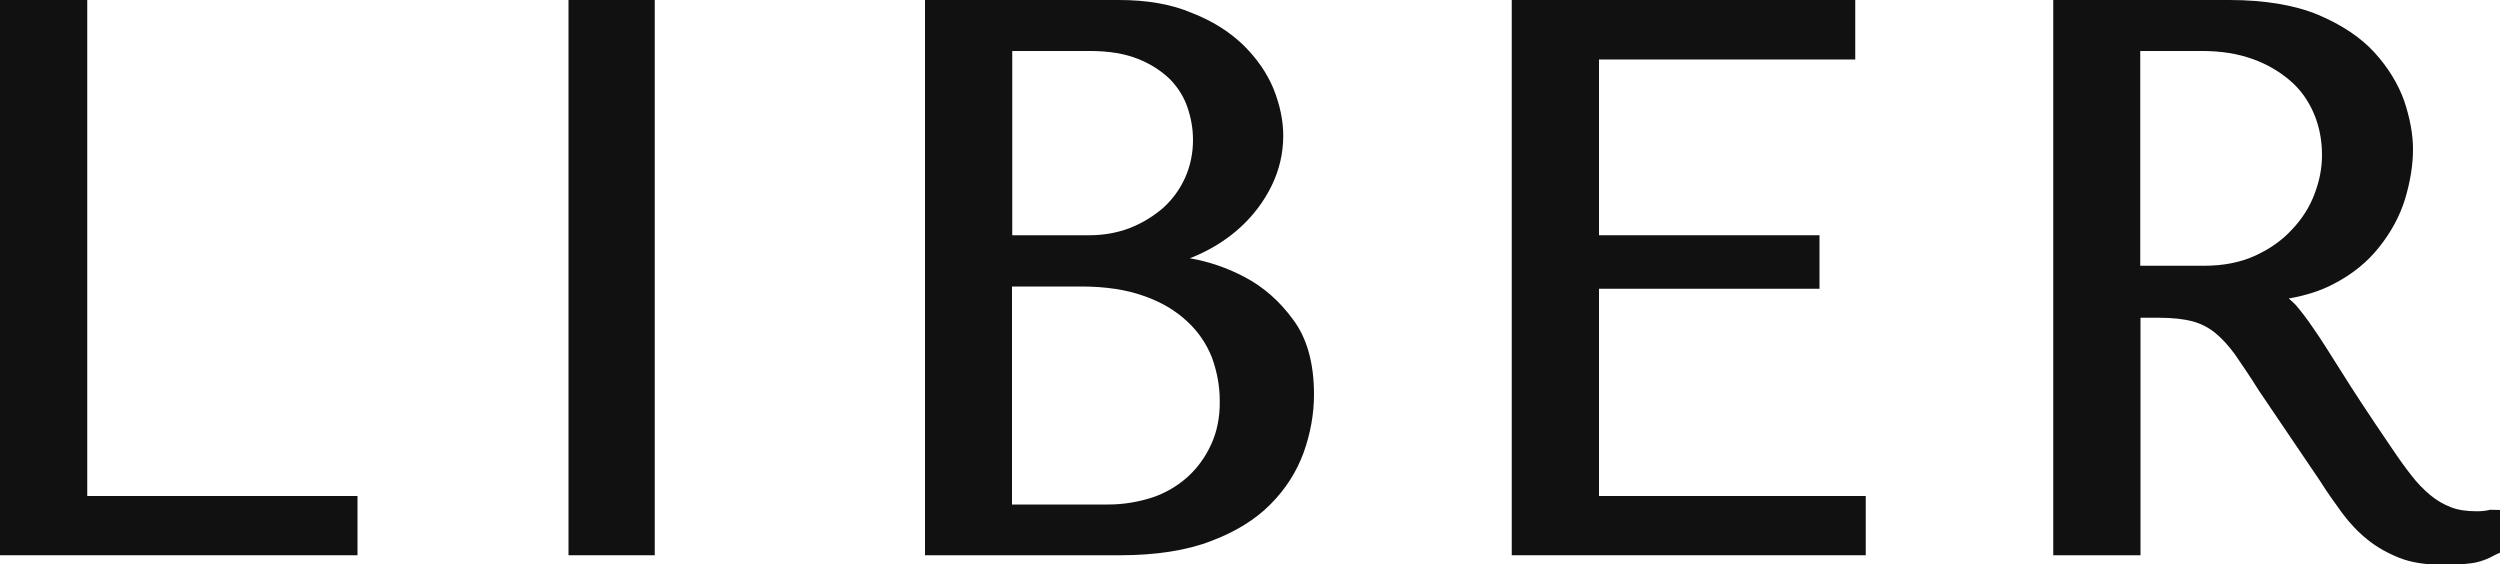 <?xml version="1.0" encoding="utf-8"?>
<!-- Generator: Adobe Illustrator 27.3.0, SVG Export Plug-In . SVG Version: 6.00 Build 0)  -->
<svg version="1.1" id="Layer_1" xmlns="http://www.w3.org/2000/svg" xmlns:xlink="http://www.w3.org/1999/xlink" x="0px" y="0px"
	 width="100px" height="22.58px" viewBox="0 0 100 22.58" style="enable-background:new 0 0 100 22.58;" xml:space="preserve">
<style type="text/css">
	.st0{fill:#111111;}
</style>
<g>
	<rect x="22.74" class="st0" width="3.45" height="22.21"/>
	<path class="st0" d="M49.8,11.09c-0.71-0.38-1.46-0.63-2.21-0.76c0.09-0.03,0.18-0.07,0.27-0.11c0.69-0.3,1.28-0.69,1.77-1.14
		c0.51-0.47,0.93-1.03,1.23-1.64c0.31-0.63,0.47-1.31,0.47-2.01c0-0.6-0.13-1.23-0.39-1.88c-0.26-0.63-0.67-1.22-1.21-1.75
		c-0.56-0.54-1.25-0.97-2.05-1.28C46.87,0.17,45.89,0,44.76,0h-7.76v22.21h7.81c1.42,0,2.64-0.19,3.61-0.56
		c0.99-0.37,1.8-0.87,2.4-1.48c0.61-0.61,1.05-1.31,1.33-2.08c0.27-0.76,0.41-1.54,0.41-2.31c0-1.25-0.28-2.26-0.84-3
		C51.19,12.05,50.54,11.48,49.8,11.09z M40.48,2.04h3.13c0.76,0,1.4,0.11,1.92,0.32c0.5,0.2,0.93,0.48,1.27,0.81
		c0.32,0.33,0.56,0.71,0.7,1.13c0.15,0.44,0.22,0.87,0.22,1.3c0,0.54-0.11,1.05-0.32,1.52c-0.21,0.46-0.51,0.87-0.89,1.21
		c-0.4,0.34-0.85,0.61-1.34,0.8c-0.51,0.19-1.04,0.28-1.61,0.28h-3.07V2.04z M48.44,17.79c-0.23,0.5-0.55,0.94-0.95,1.3
		c-0.42,0.37-0.89,0.64-1.4,0.81c-0.56,0.18-1.15,0.28-1.76,0.28h-3.85v-8.72h2.77c0.98,0,1.82,0.13,2.51,0.38
		c0.69,0.24,1.26,0.58,1.72,1.01c0.44,0.4,0.77,0.89,0.99,1.43c0.21,0.57,0.32,1.16,0.32,1.75C48.8,16.68,48.68,17.28,48.44,17.79z"
		/>
	<polygon class="st0" points="63.96,11.55 72.78,11.55 72.78,9.41 63.96,9.41 63.96,2.38 74.21,2.38 74.21,0 60.47,0 60.47,22.21 
		74.63,22.21 74.63,19.84 63.96,19.84 	"/>
	<path class="st0" d="M99.6,20.39l-0.03,0.01c-0.08,0.02-0.17,0.03-0.25,0.04c-0.08,0.01-0.16,0.01-0.24,0.01c-0.01,0-0.02,0-0.03,0
		c-0.39,0-0.73-0.05-1.01-0.16c-0.29-0.11-0.57-0.27-0.82-0.48c-0.27-0.22-0.53-0.49-0.77-0.8c-0.25-0.32-0.53-0.71-0.81-1.13
		c-0.9-1.32-1.54-2.3-1.97-2.99c-0.48-0.76-0.84-1.34-1.13-1.75c-0.27-0.4-0.52-0.72-0.71-0.94c-0.09-0.09-0.18-0.18-0.28-0.26
		c0.68-0.12,1.28-0.31,1.79-0.58c0.74-0.38,1.36-0.88,1.83-1.48c0.47-0.59,0.82-1.23,1.03-1.91c0.21-0.7,0.32-1.37,0.32-2
		c0-0.59-0.12-1.24-0.35-1.93c-0.25-0.7-0.66-1.36-1.2-1.95c-0.54-0.59-1.3-1.1-2.25-1.5C91.78,0.2,90.58,0,89.17,0h-7.04v22.21
		h3.49v-9.5h0.73c0.55,0,1,0.05,1.34,0.14c0.34,0.09,0.65,0.25,0.91,0.46c0.27,0.22,0.54,0.51,0.8,0.87
		c0.27,0.39,0.59,0.86,0.96,1.45l2.43,3.59c0.3,0.48,0.62,0.92,0.91,1.32c0.3,0.4,0.64,0.76,1.02,1.06
		c0.36,0.29,0.79,0.53,1.27,0.72c0.46,0.18,1.04,0.27,1.71,0.27c0.47,0,0.85-0.02,1.15-0.06c0.32-0.04,0.65-0.16,0.99-0.35
		l0.17-0.08v-1.7L99.6,20.39z M90.2,10.23c-0.59,0.27-1.28,0.4-2.03,0.4h-2.56V2.04h2.49c0.75,0,1.42,0.11,2,0.32
		c0.57,0.2,1.08,0.5,1.51,0.87c0.41,0.35,0.72,0.79,0.94,1.3c0.22,0.51,0.33,1.07,0.33,1.68c0,0.51-0.1,1.03-0.3,1.55
		c-0.19,0.51-0.49,0.99-0.9,1.42C91.29,9.61,90.79,9.96,90.2,10.23z"/>
	<polygon class="st0" points="3.49,0 0,0 0,22.21 14.3,22.21 14.3,19.84 3.49,19.84 	"/>
</g>
</svg>
